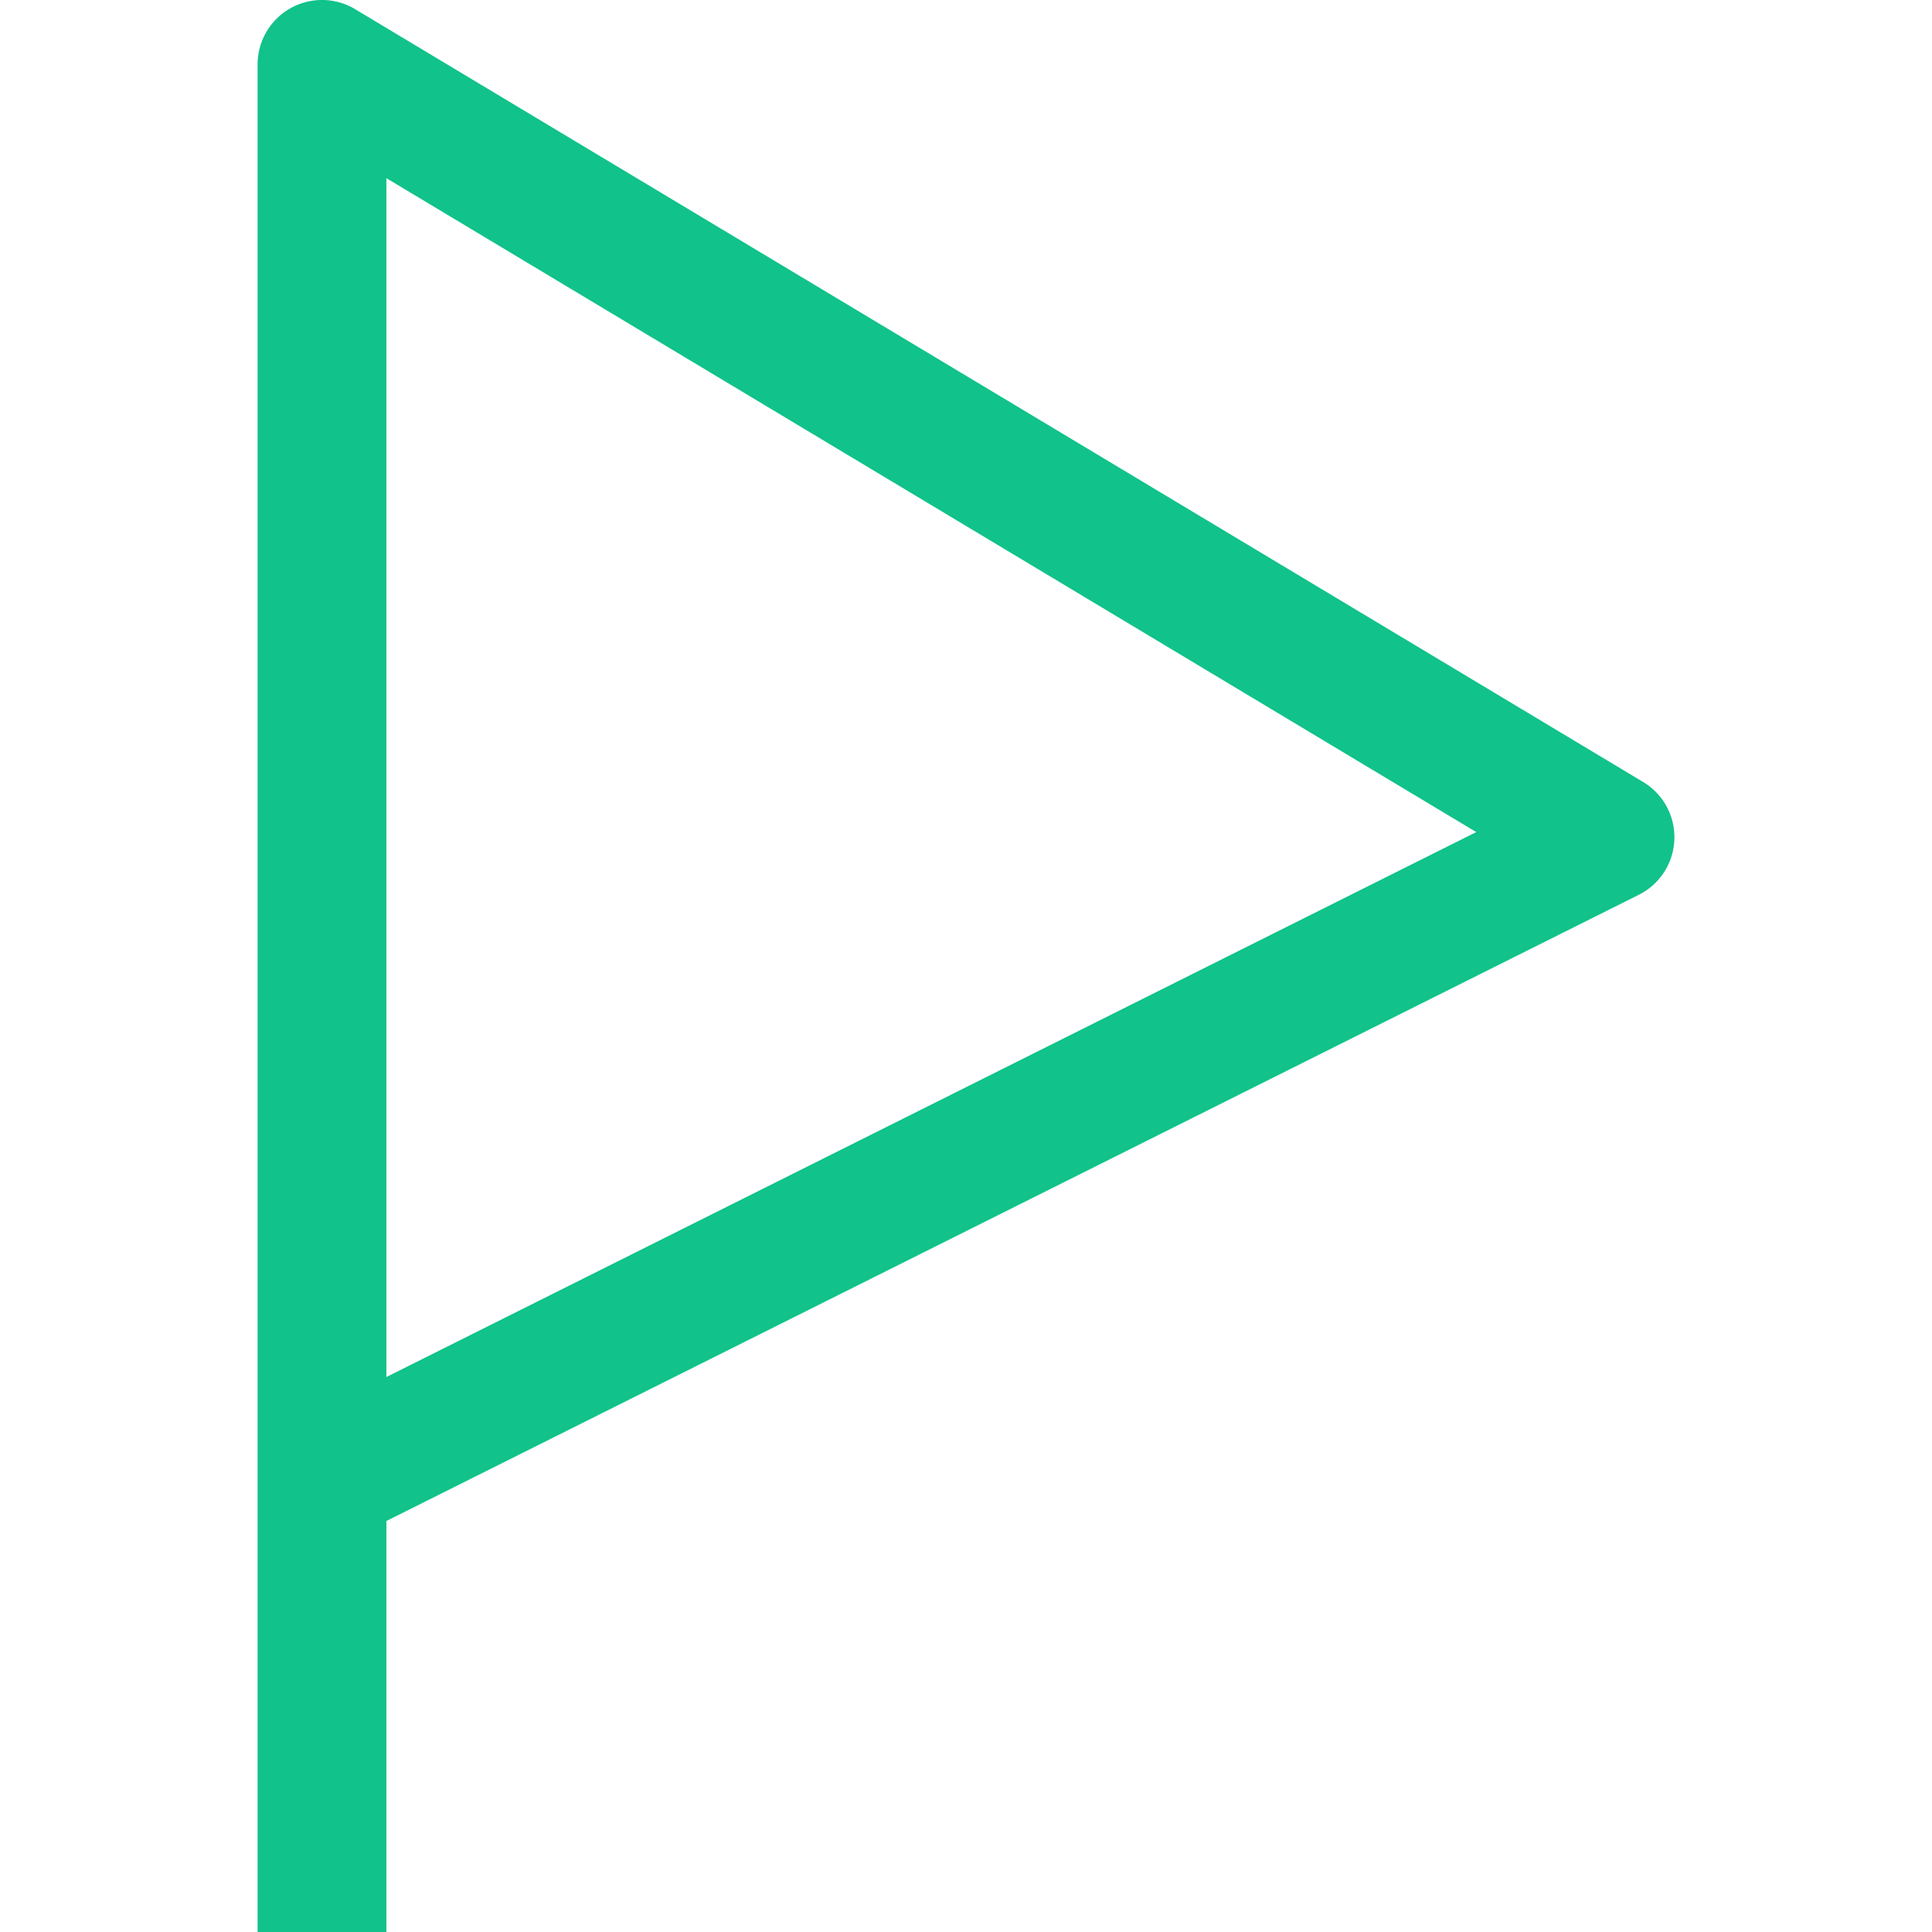 <svg xmlns="http://www.w3.org/2000/svg" width="1em" height="1em" viewBox="0 0 15 15"><path fill="#11c28a" d="m12.5 6.5l.224.447a.5.5 0 0 0 .033-.876zm-10-6l.257-.429A.5.5 0 0 0 2 .5zm10.257 5.571l-10-6l-.514.858l10 6zM2 .5v11h1V.5zm.724 11.447l10-5l-.448-.894l-10 5zM3 15v-3.5H2V15z"/></svg>
